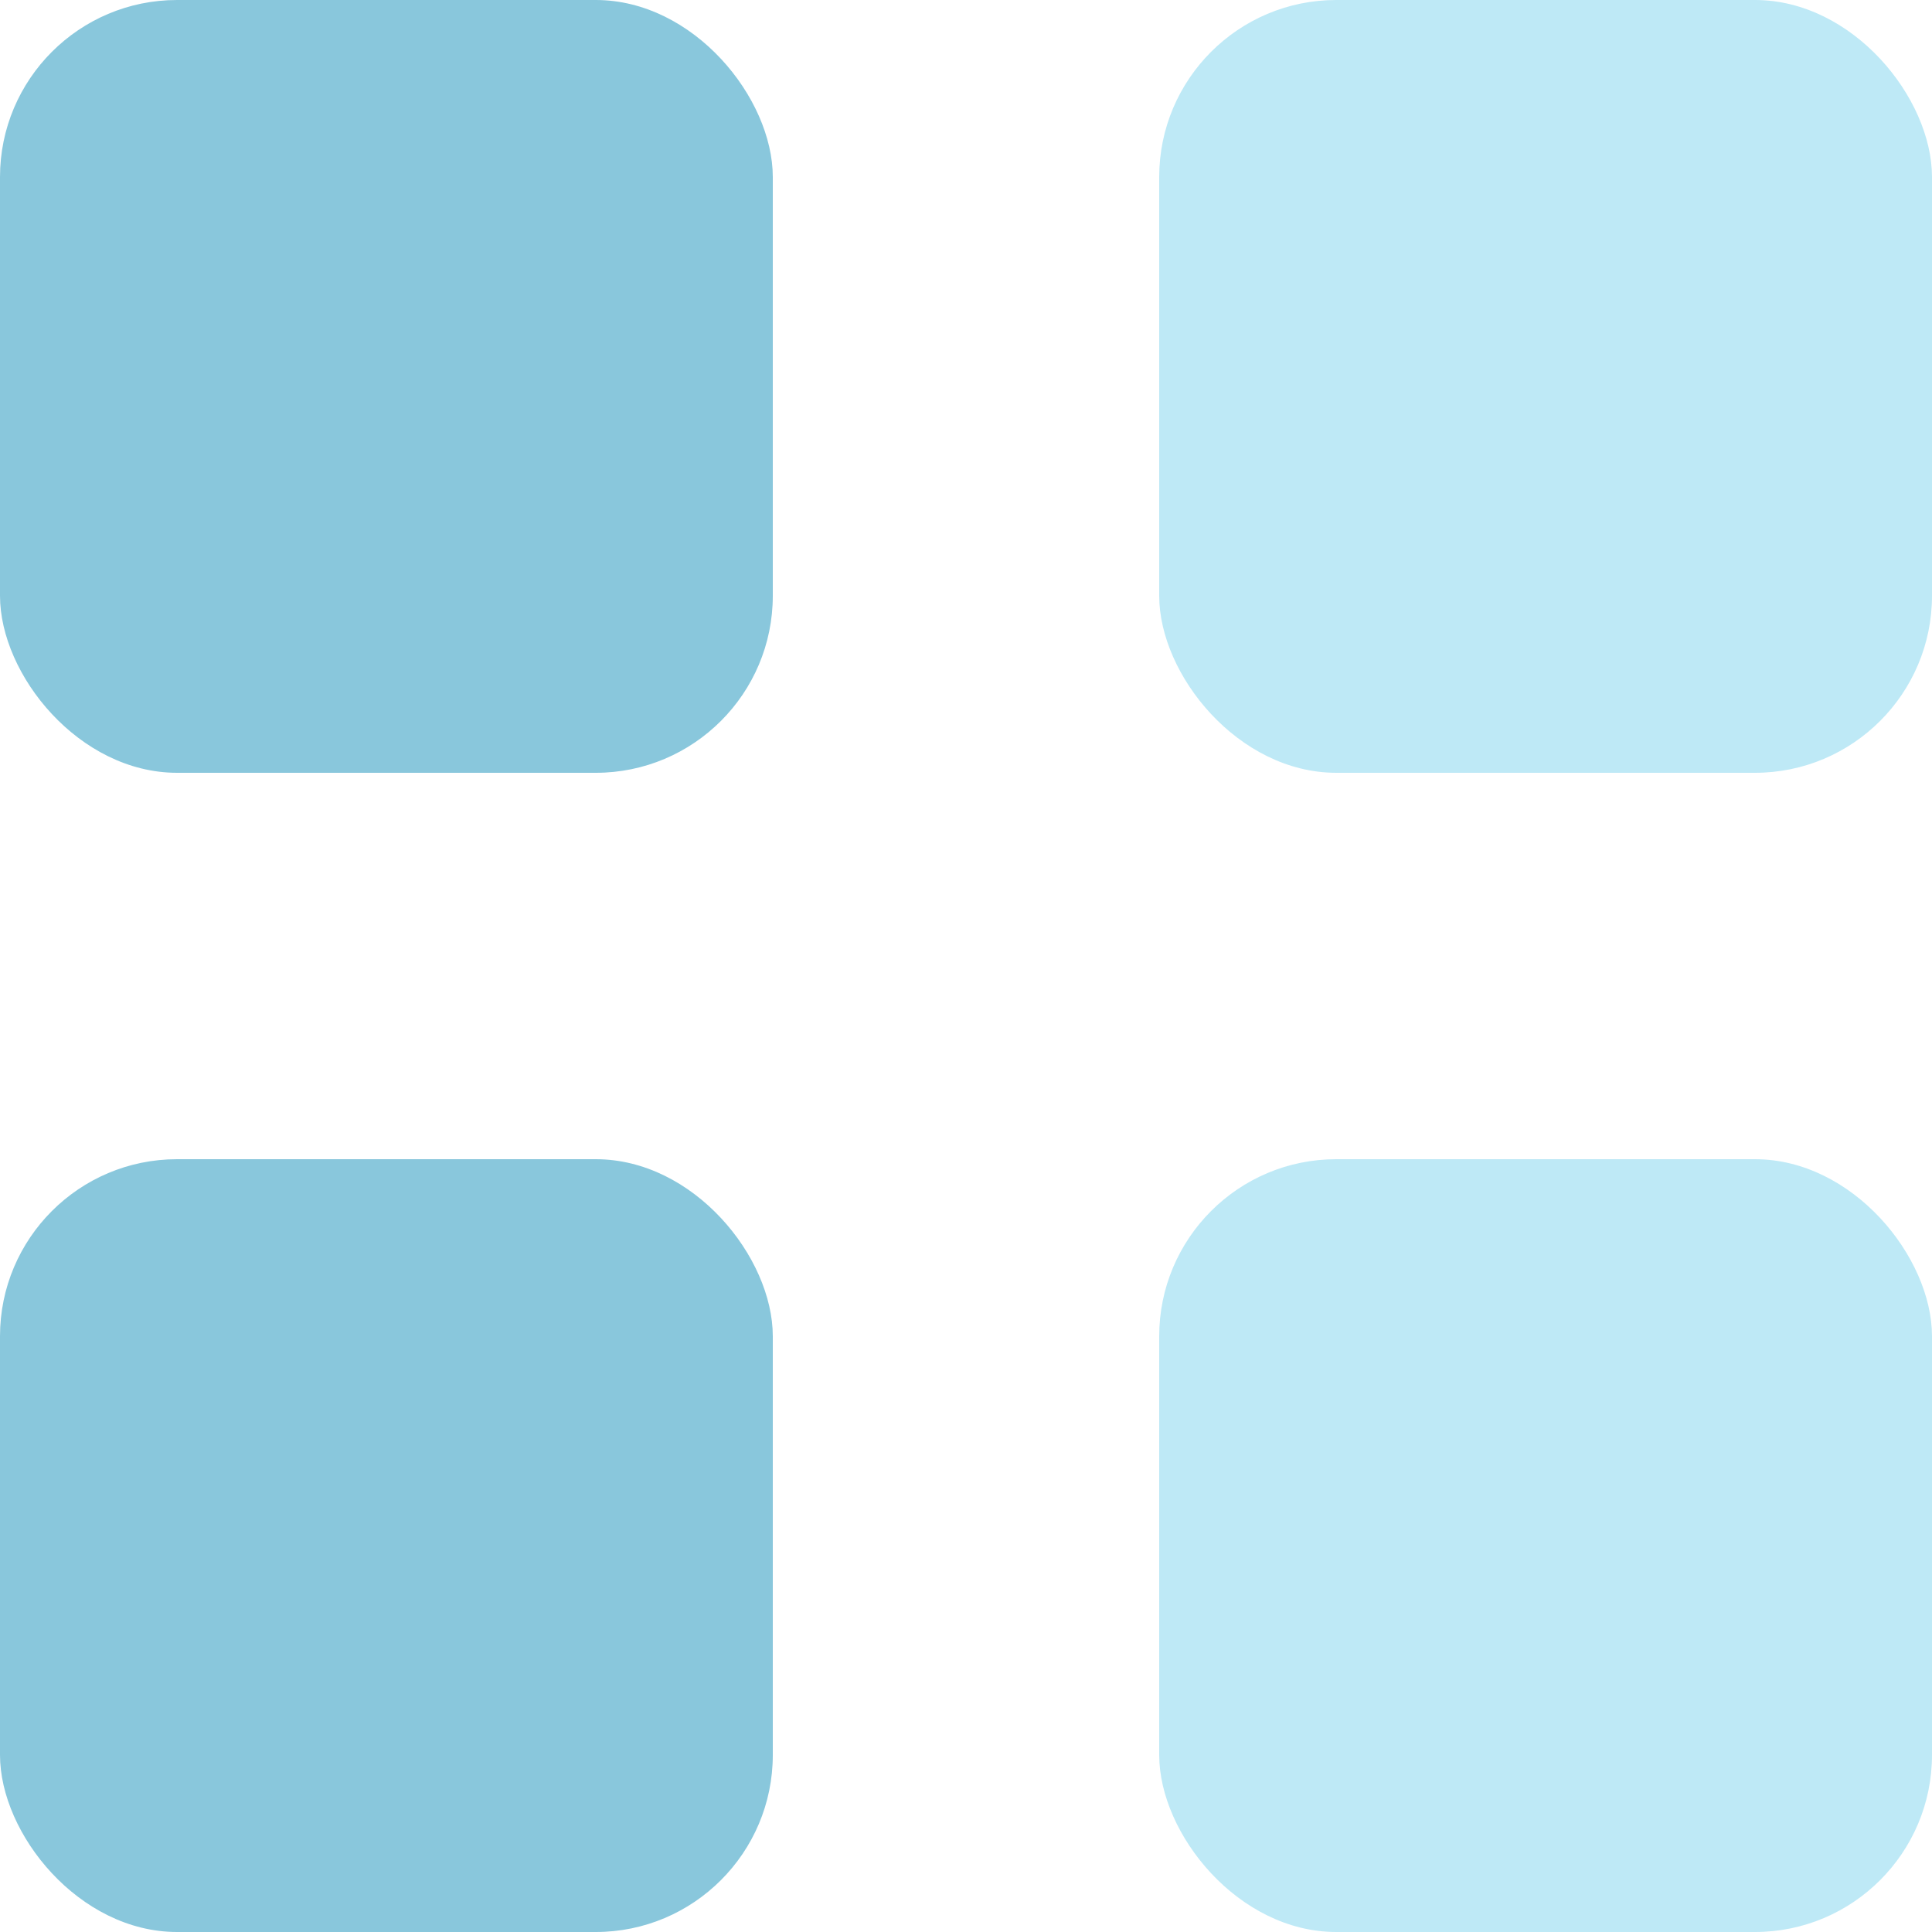 <?xml version="1.0" encoding="UTF-8"?> <svg xmlns="http://www.w3.org/2000/svg" width="20" height="20" viewBox="0 0 20 20" fill="none"><rect width="8" height="8" rx="1.833" fill="#89C7DC"></rect><rect x="12" width="8" height="8" rx="1.833" fill="#BEE9F6"></rect><rect y="12" width="8" height="8" rx="1.833" fill="#89C7DC"></rect><rect x="12" y="12" width="8" height="8" rx="1.833" fill="#BEE9F6"></rect></svg> 